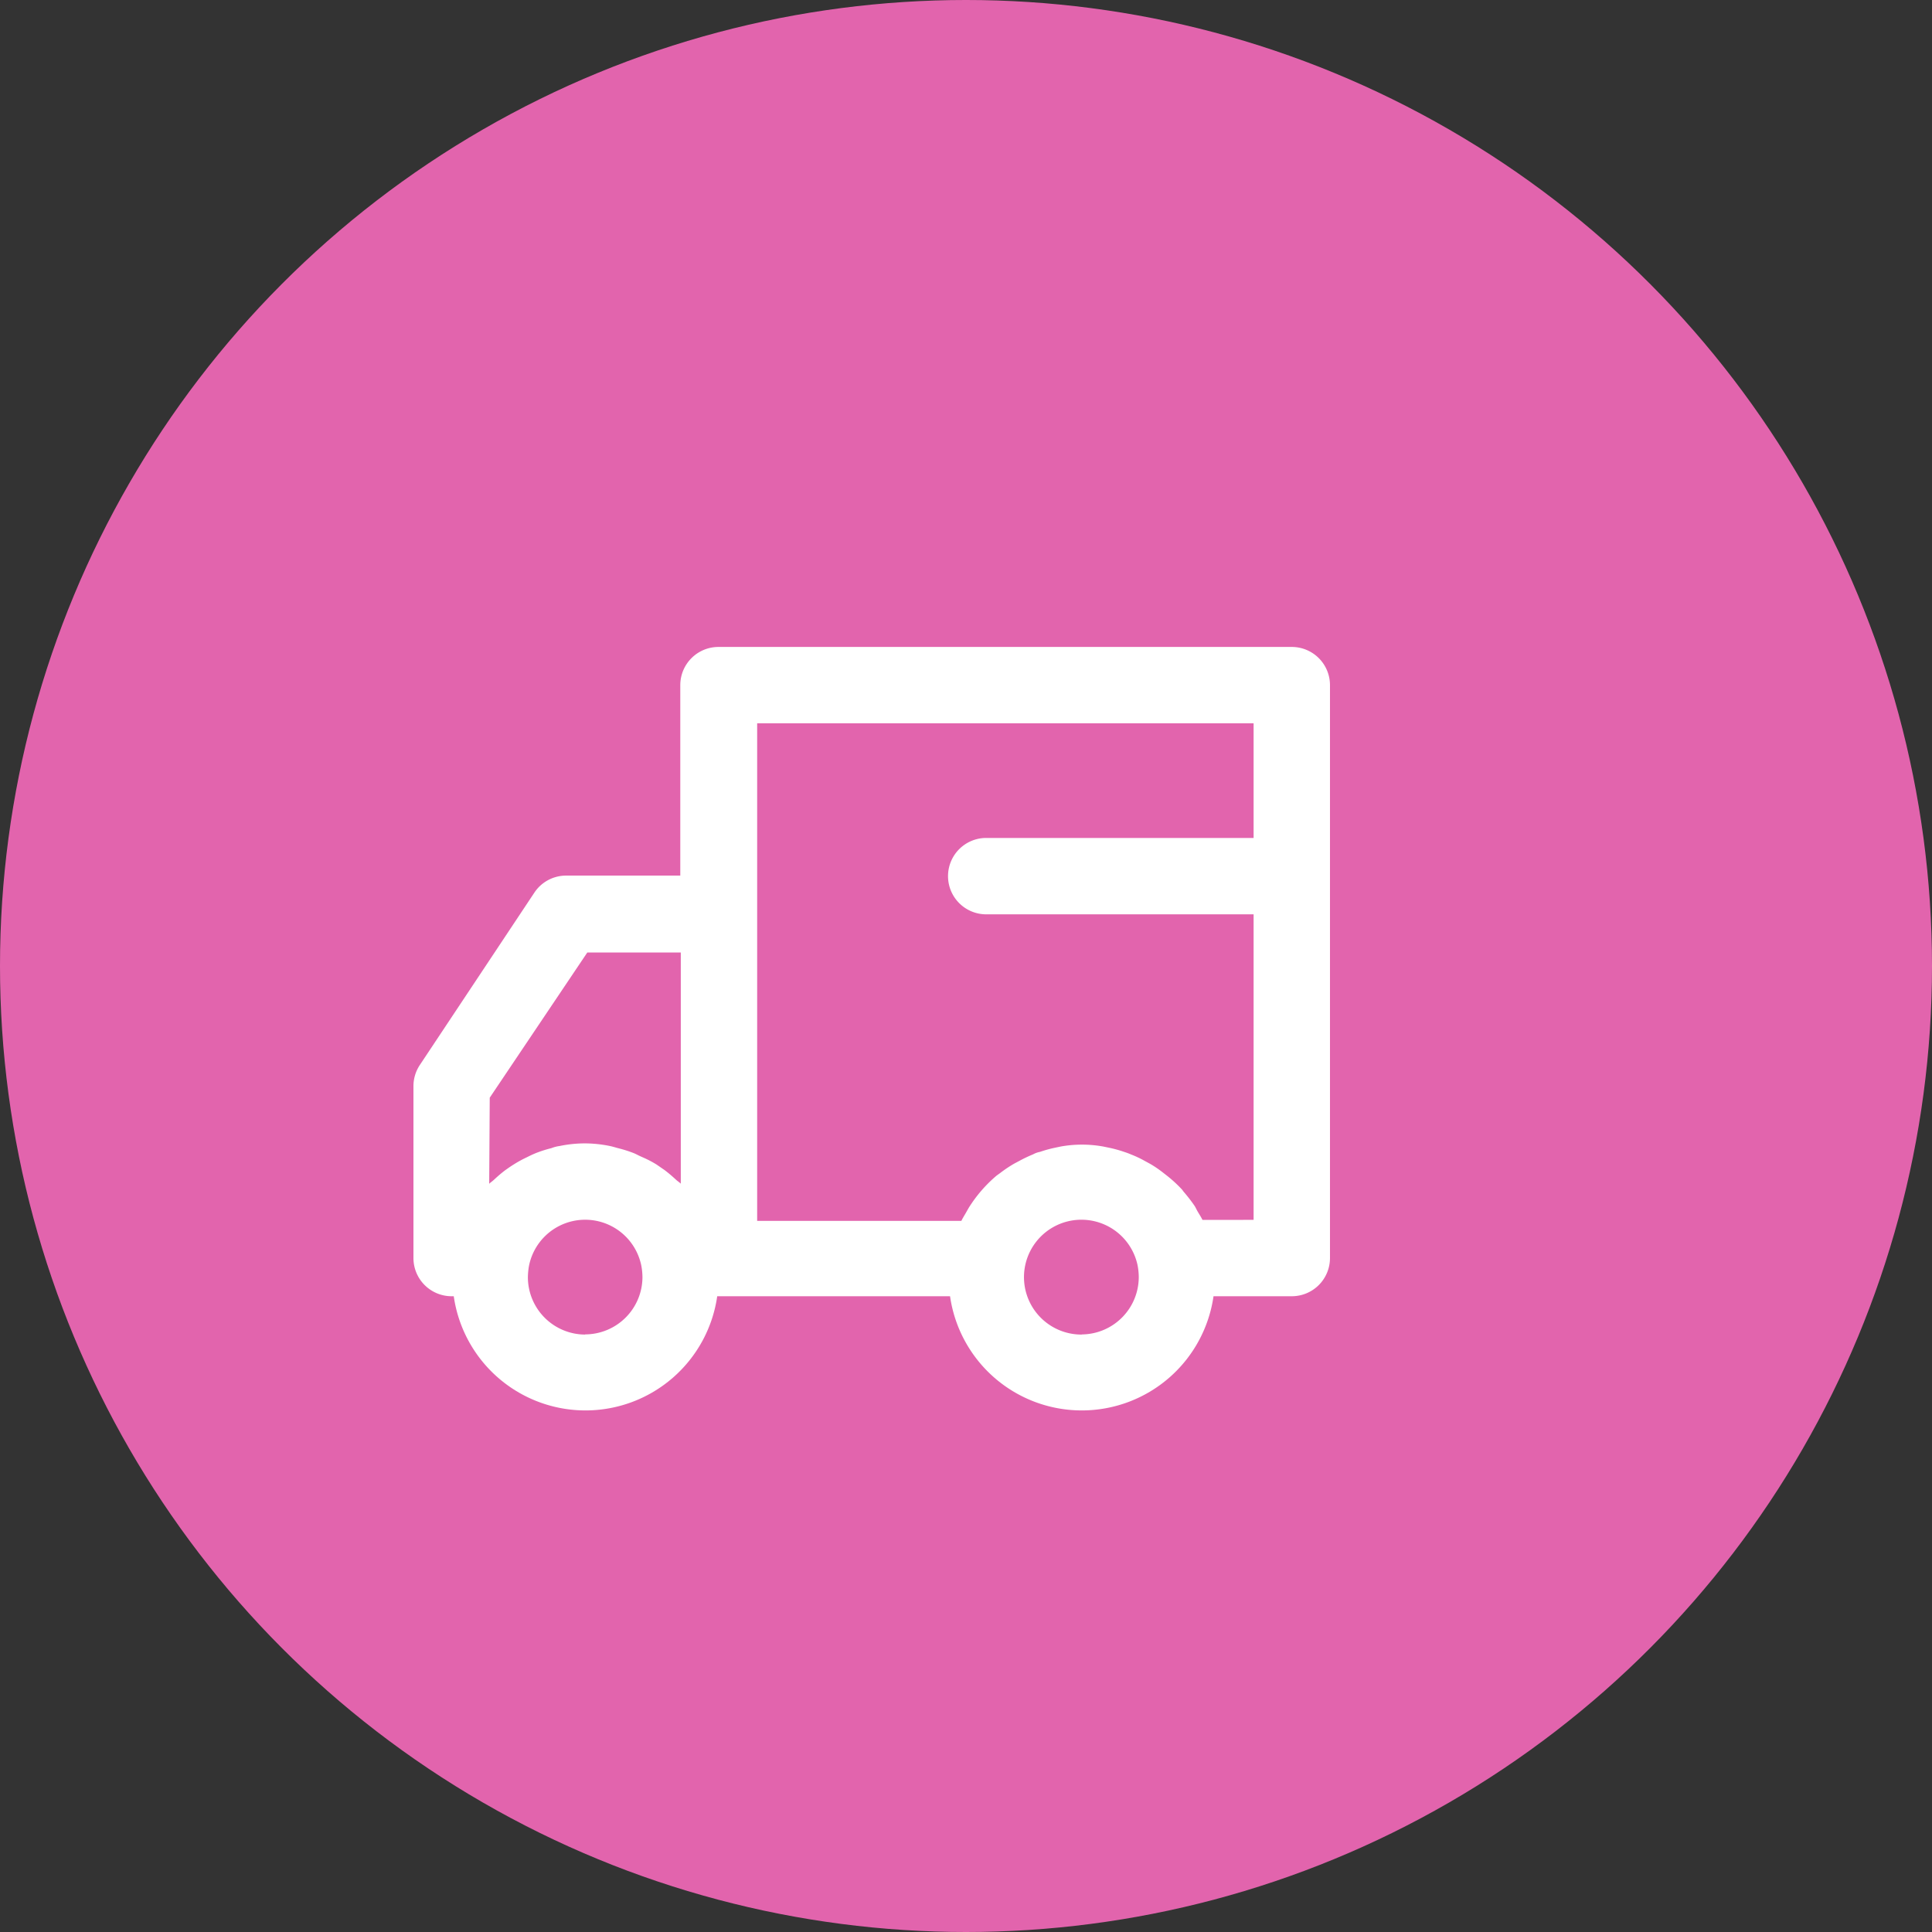 <svg xmlns="http://www.w3.org/2000/svg" width="43" height="43" viewBox="0 0 43 43">
  <rect x="0" y="0" width="43" height="43" fill="#333333" stroke="none"/>
  <g id="activeTruck" transform="translate(-1528 -319)">
    <circle id="Ellipse_139" data-name="Ellipse 139" cx="21.5" cy="21.5" r="21.5" transform="translate(1528 319)" fill="#e264ad"/>
    <g id="delivery" transform="translate(1537.201 333.399)">
      <path id="noun_delivery_1665162" d="M36.66,22.59H23.9a.85.85,0,0,0-.85.85v4.239h-2.54a.847.847,0,0,0-.707.378l-2.549,3.836a.85.85,0,0,0-.143.471v3.827a.85.85,0,0,0,.85.85h.047a2.962,2.962,0,0,0,5.864,0h5.182a2.962,2.962,0,0,0,5.864,0H36.66a.85.85,0,0,0,.85-.85V23.44A.85.85,0,0,0,36.66,22.59ZM18.809,32.622l2.171-3.231h2.081v5.145c-.034-.034-.071-.056-.105-.087-.084-.078-.167-.149-.257-.217l-.18-.124a2.421,2.421,0,0,0-.31-.161c-.115-.05-.124-.062-.192-.09a2.755,2.755,0,0,0-.354-.112c-.059-.016-.115-.034-.177-.047a2.835,2.835,0,0,0-.564-.059,2.791,2.791,0,0,0-.561.059.769.769,0,0,0-.18.047,2.71,2.71,0,0,0-.35.112c-.068.028-.133.059-.2.093a2.6,2.6,0,0,0-.288.158c-.065.04-.127.084-.192.13a2.975,2.975,0,0,0-.236.2c-.074.068-.081.062-.118.1Zm2.124,5.272a1.278,1.278,0,0,1-1.275-1.275,1.576,1.576,0,0,1,.025-.257,1.275,1.275,0,0,1,2.5,0,1.426,1.426,0,0,1,.025.26,1.278,1.278,0,0,1-1.275,1.268Zm11.053,0a1.278,1.278,0,1,1,1.24-1.551,1.426,1.426,0,0,1,.028.261,1.278,1.278,0,0,1-1.268,1.287Zm2.686-2.552c-.028-.059-.065-.115-.1-.174s-.047-.093-.074-.136a3.465,3.465,0,0,0-.239-.31.519.519,0,0,1-.037-.05,2.987,2.987,0,0,0-.335-.31l-.1-.078a2.448,2.448,0,0,0-.279-.189l-.143-.078a2.282,2.282,0,0,0-.279-.13,1.633,1.633,0,0,0-.158-.059,2.758,2.758,0,0,0-.31-.087l-.149-.031a2.667,2.667,0,0,0-.958,0l-.146.031a2.814,2.814,0,0,0-.31.087.52.52,0,0,0-.155.056,3.069,3.069,0,0,0-.288.136l-.133.071a2.878,2.878,0,0,0-.31.208l-.078.056a3.07,3.07,0,0,0-.62.716l-.053.093c-.037.068-.081.133-.112.2H24.761V24.289H35.81v2.552H29.859a.85.85,0,0,0,0,1.7H35.81v6.8Z" transform="translate(-17.11 -22.59)" fill="#fff"/>
    </g>
  </g>
</svg>
